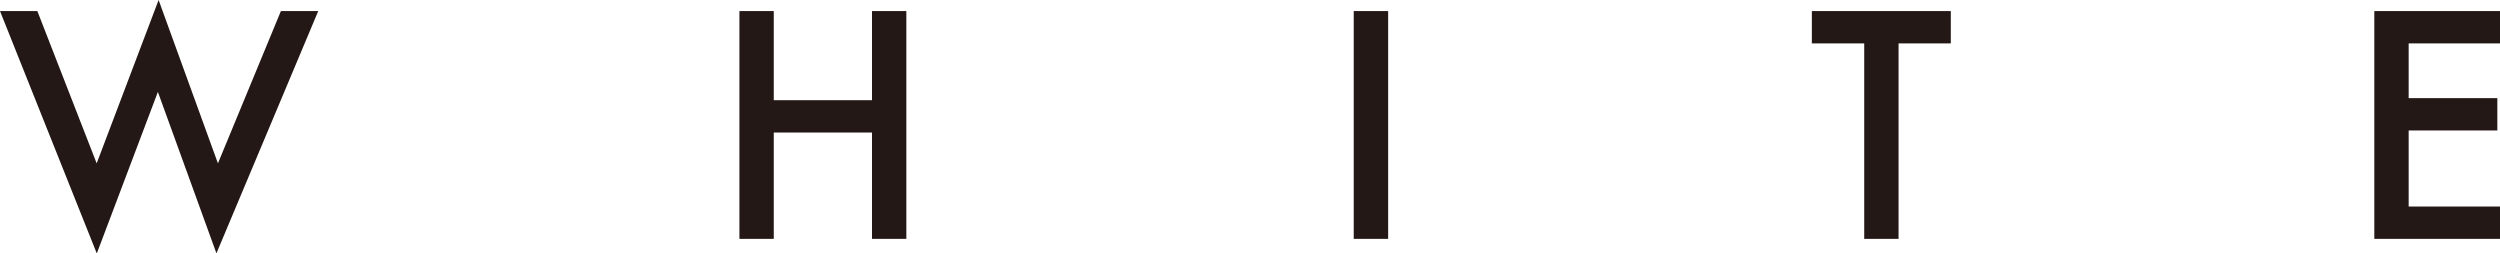 <?xml version="1.0" encoding="UTF-8"?>
<svg id="_レイヤー_2" data-name="レイヤー 2" xmlns="http://www.w3.org/2000/svg" viewBox="0 0 384.29 38.96">
  <defs>
    <style>
      .cls-1 {
        fill: #231815;
        stroke-width: 0px;
      }
    </style>
  </defs>
  <g id="_デザイン" data-name="デザイン">
    <g>
      <path class="cls-1" d="M5.74,1.7l9.12,23.41L24.38,0l9.12,25.11L43.18,1.7h5.74s-15.65,37.24-15.65,37.24l-9-24.81-9.39,24.83L0,1.7h5.74Z"/>
      <path class="cls-1" d="M118.94,15.4h15.1s0-13.7,0-13.7h5.28s0,35.02,0,35.02h-5.28s0-16.35,0-16.35h-15.1s0,16.35,0,16.35h-5.28s0-35.02,0-35.02h5.28s0,13.7,0,13.7Z"/>
      <path class="cls-1" d="M213.38,1.7v35.02s-5.29,0-5.29,0V1.7s5.29,0,5.29,0Z"/>
      <path class="cls-1" d="M291.84,6.67v30.05s-5.28,0-5.28,0V6.67s-8.05,0-8.05,0V1.7s21.36,0,21.36,0v4.97s-8.03,0-8.03,0Z"/>
      <path class="cls-1" d="M384.29,6.67h-14.04s0,8.41,0,8.41h13.63s0,4.97,0,4.97h-13.63s0,11.7,0,11.7h14.04s0,4.97,0,4.97h-19.32s0-35.02,0-35.02h19.32s0,4.97,0,4.97Z"/>
    </g>
  </g>
</svg>